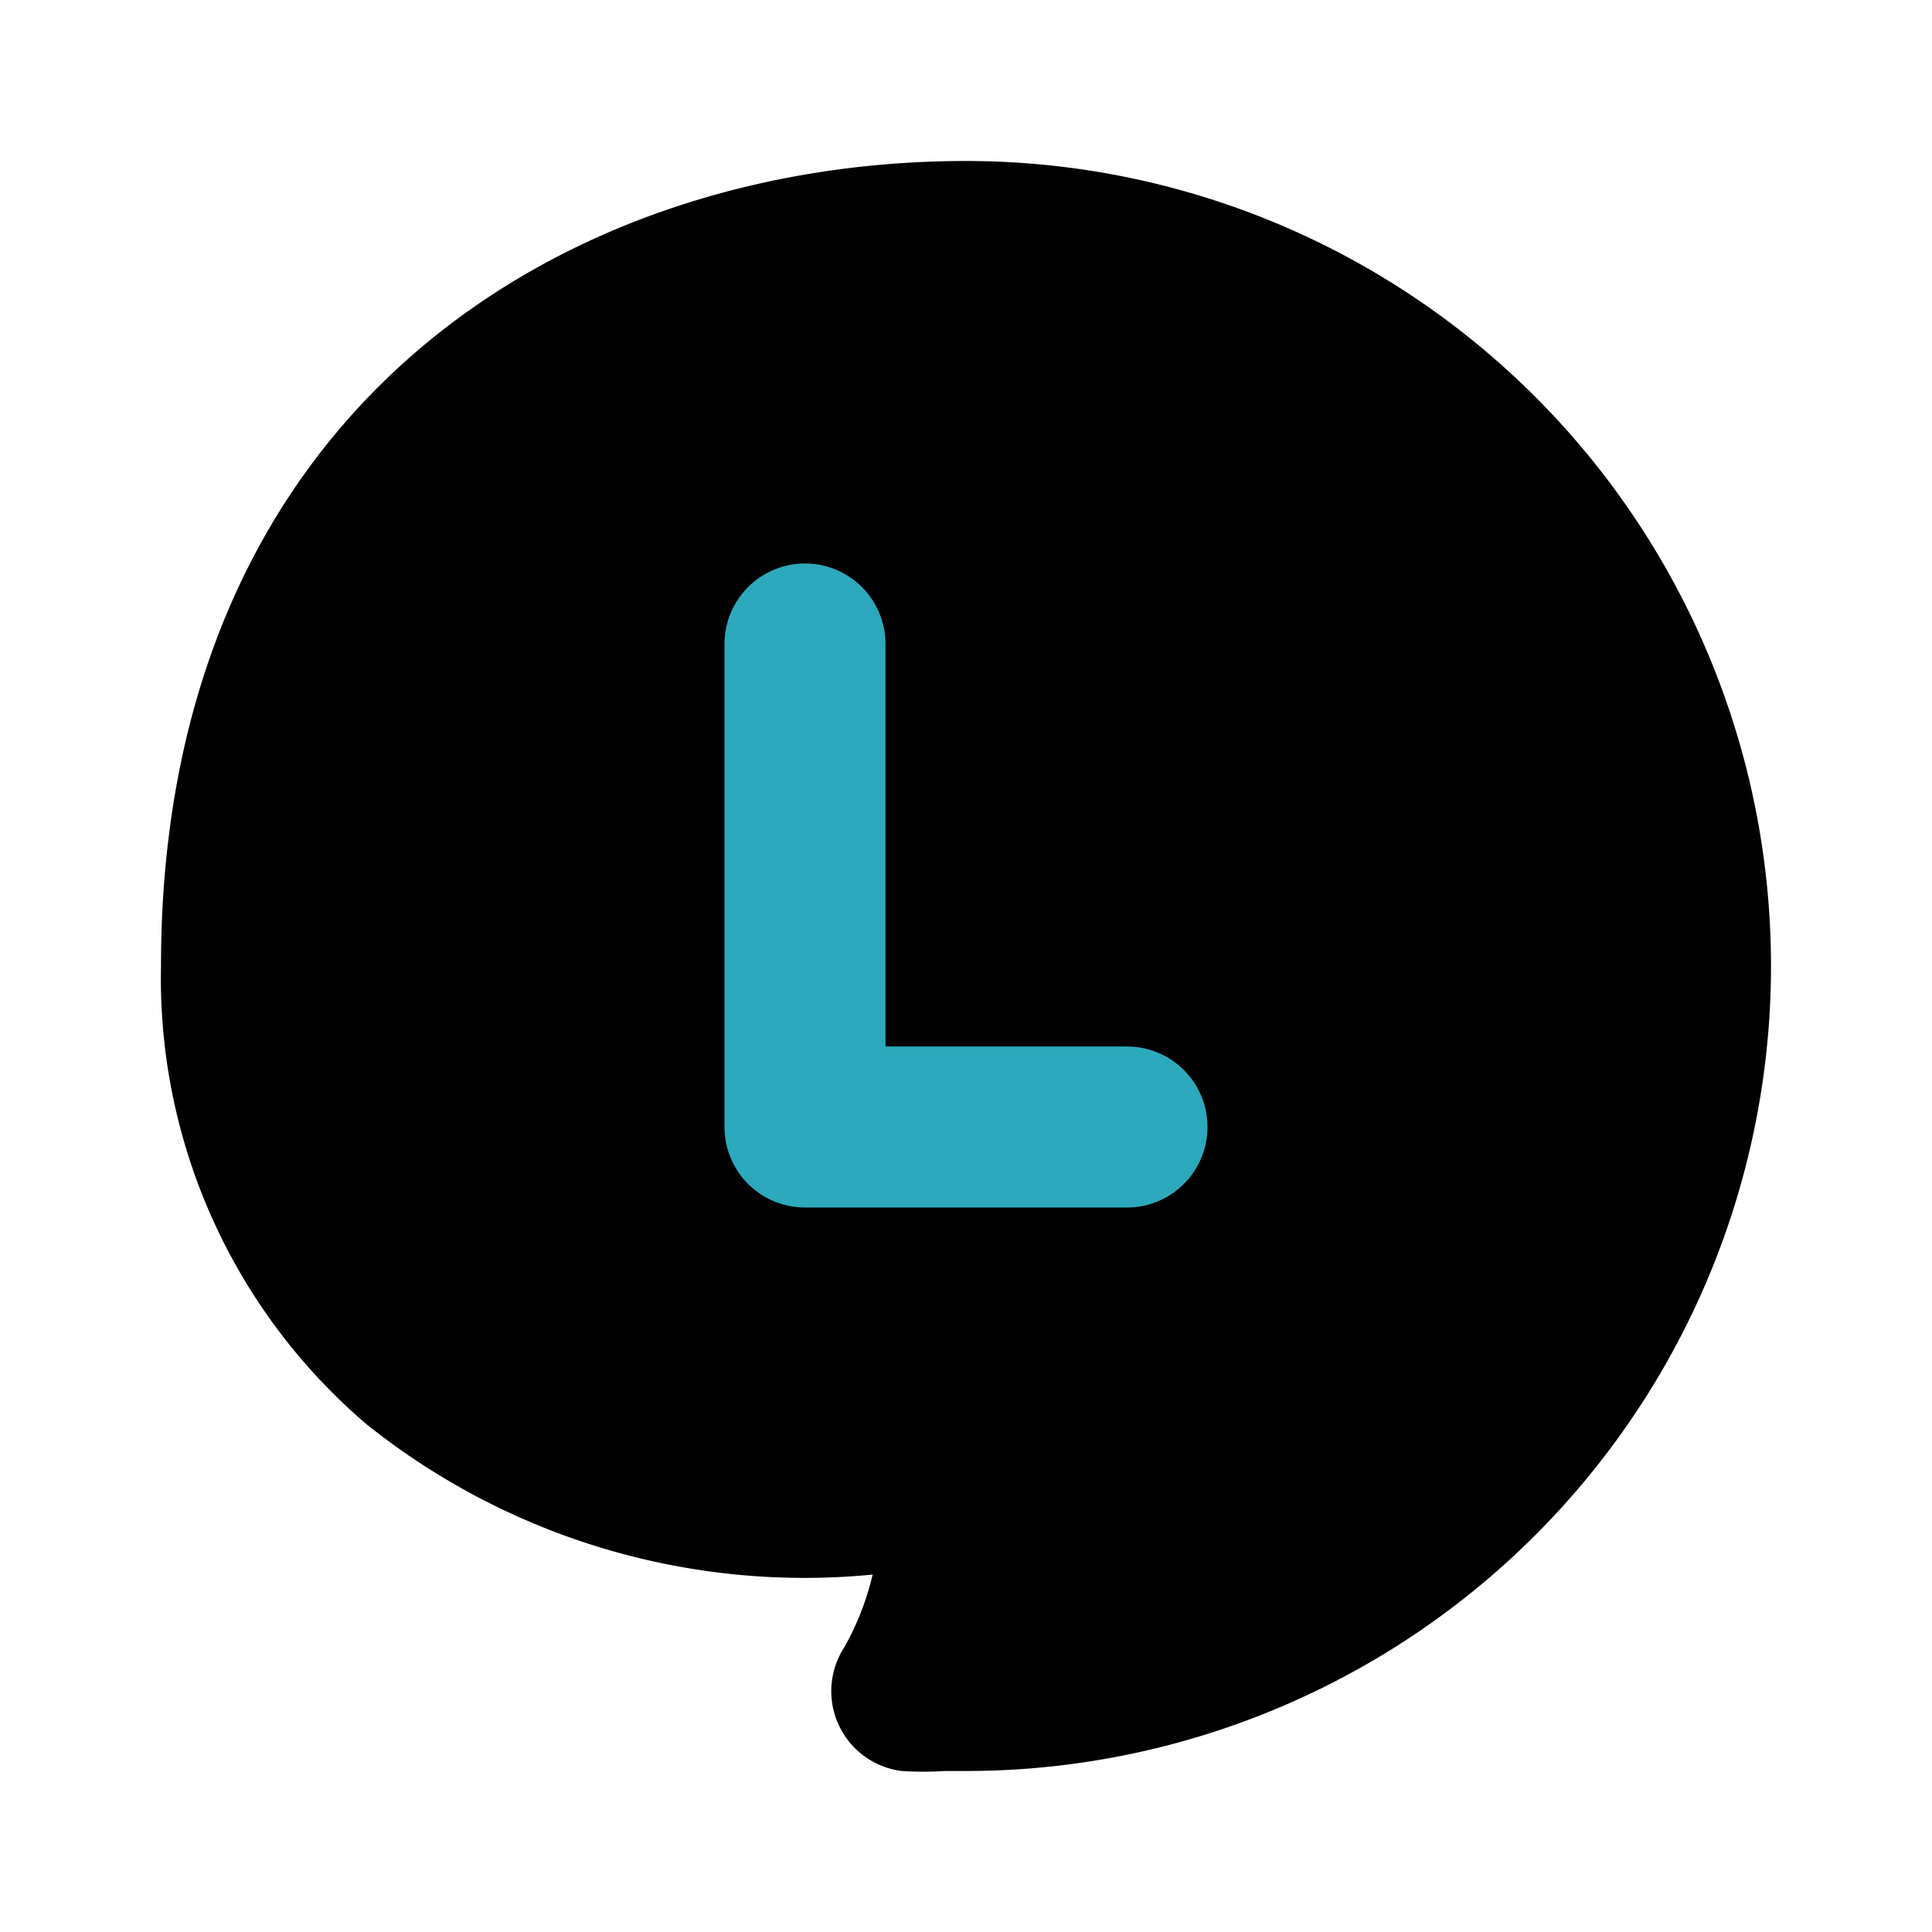 <?xml version="1.0" encoding="utf-8"?><!-- Скачано с сайта svg4.ru / Downloaded from svg4.ru -->
<svg fill="#000000" width="800px" height="800px" viewBox="0 0 24 24" id="line" data-name="Flat Color" xmlns="http://www.w3.org/2000/svg" class="icon flat-color"><path id="primary" d="M12,2C7,2,2,5.09,2,12a7.28,7.28,0,0,0,2.55,5.69,8.71,8.71,0,0,0,6.29,1.87,3.43,3.43,0,0,1-.35.9A1,1,0,0,0,11.2,22a4.38,4.38,0,0,0,.54,0H12A10,10,0,0,0,12,2Z" style="fill: rgb(0, 0, 0);"></path><path id="secondary" d="M14,15H10a1,1,0,0,1-1-1V8a1,1,0,0,1,2,0v5h3a1,1,0,0,1,0,2Z" style="fill: rgb(44, 169, 188);"></path></svg>